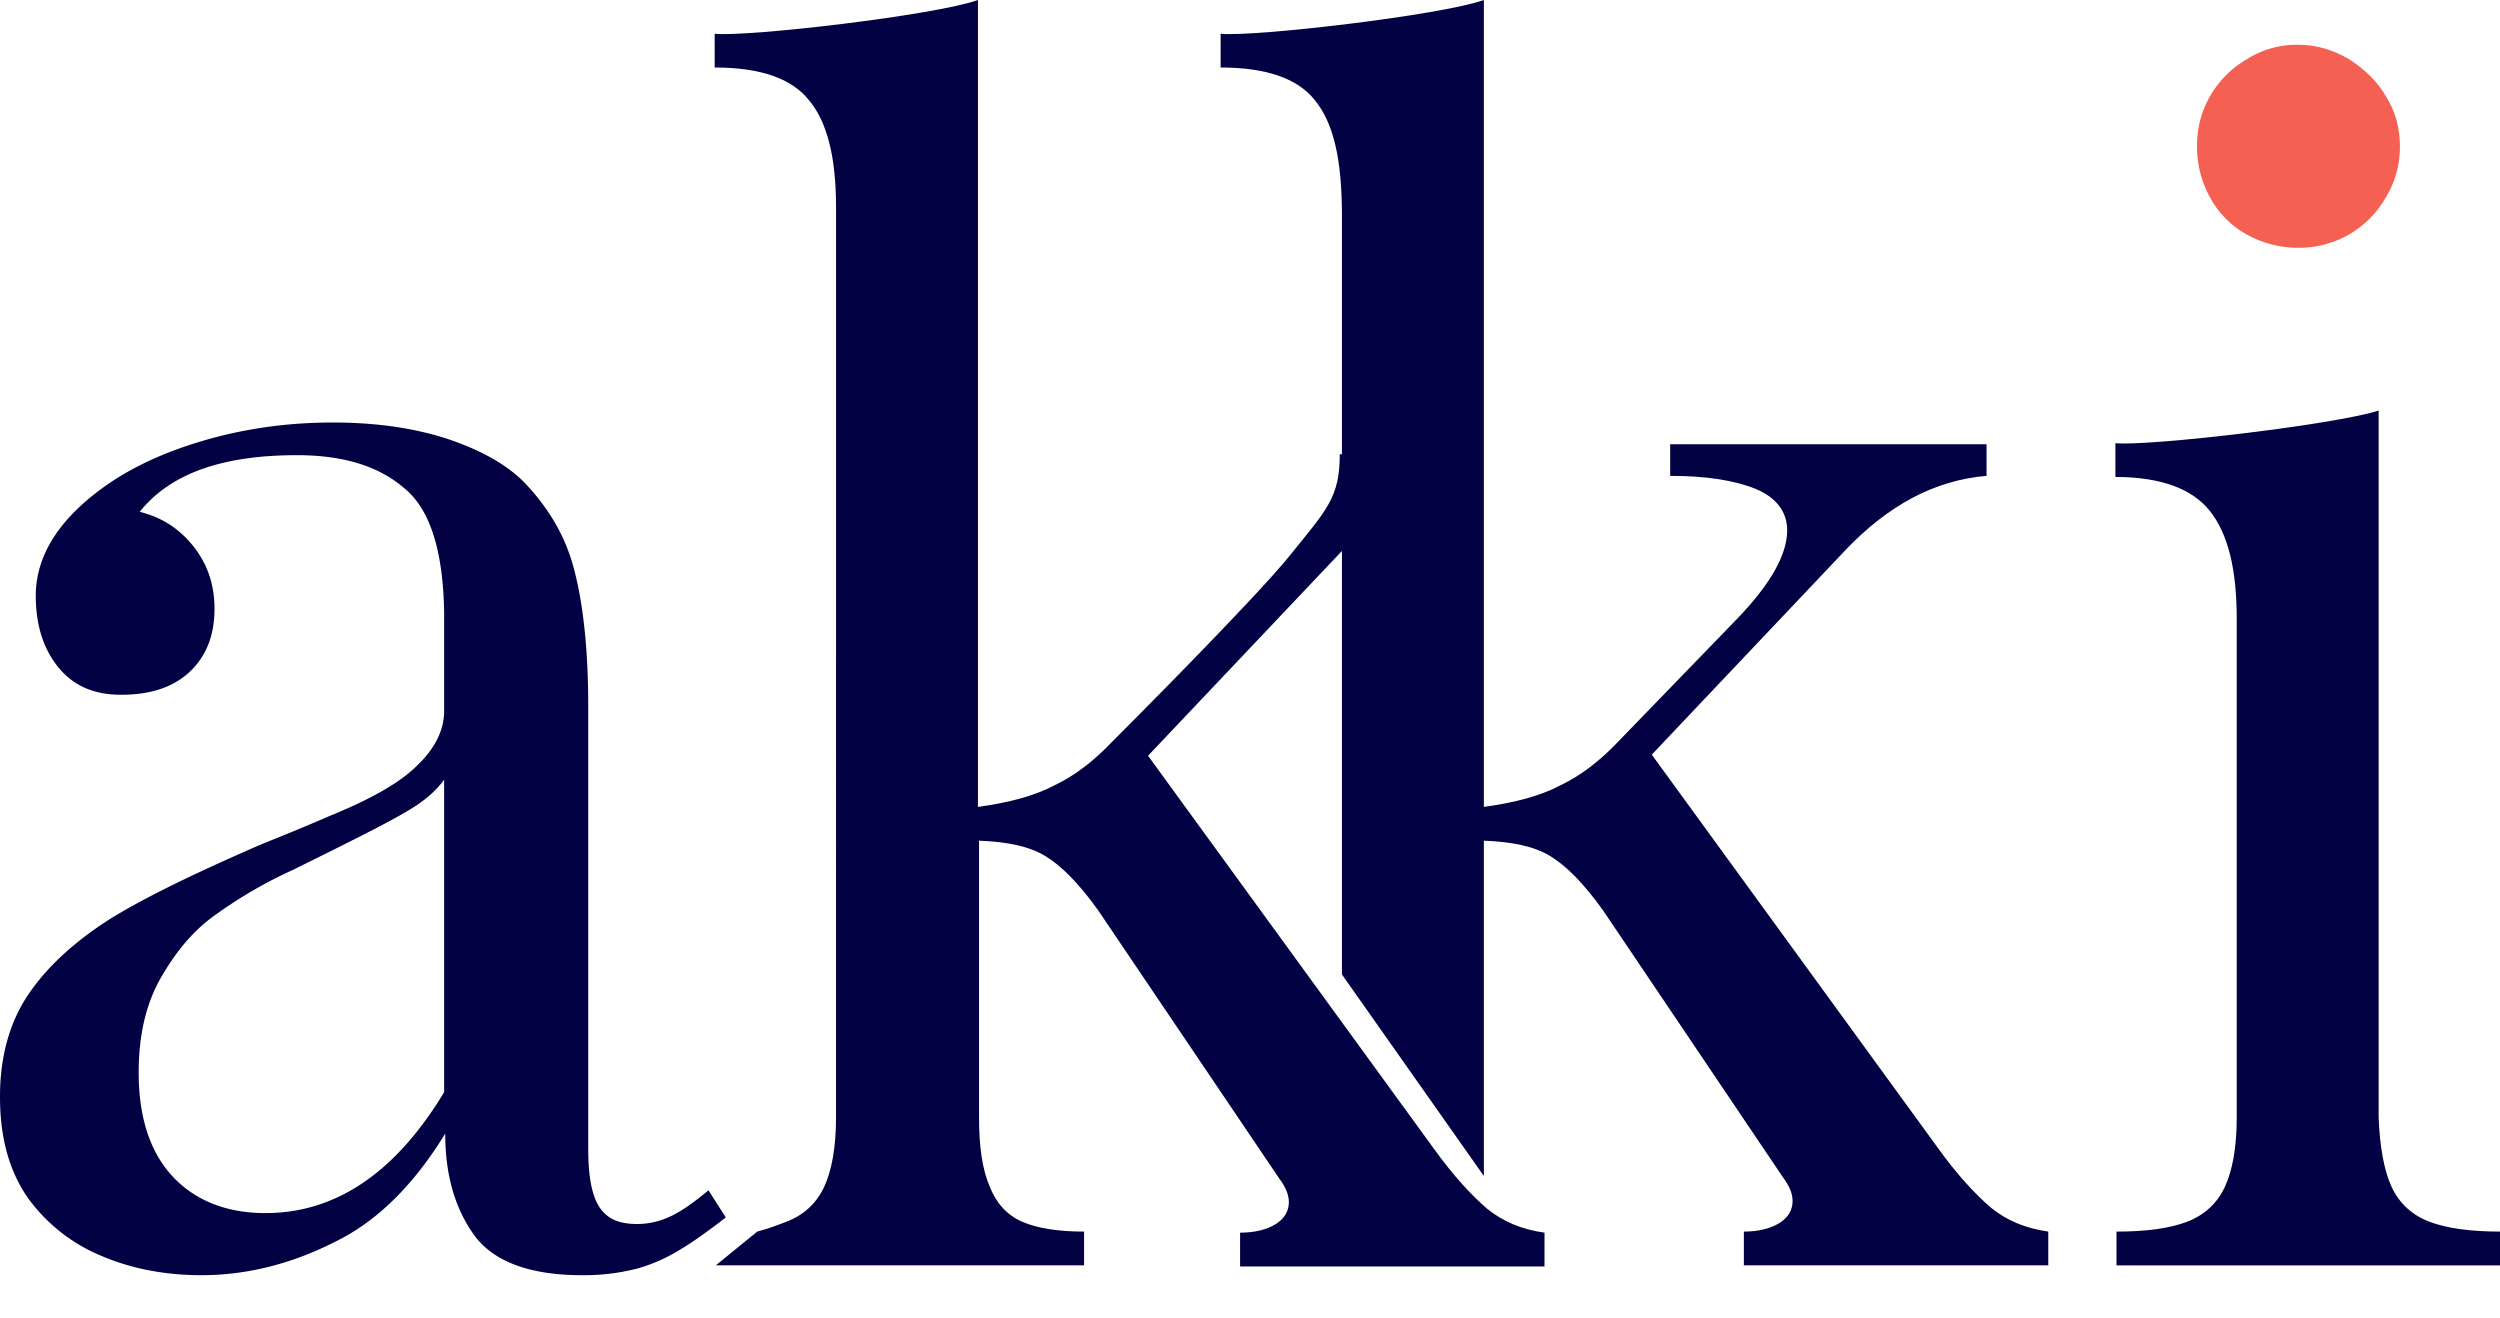 <svg width="55" height="29" fill="none" xmlns="http://www.w3.org/2000/svg"><path d="M51.67 1.297c.336.216.624.48.816.817.216.336.312.72.312 1.105 0 .408-.096.768-.312 1.128a2.22 2.22 0 01-.816.817 2.23 2.23 0 01-1.104.288 2.32 2.32 0 01-1.128-.288 2.054 2.054 0 01-.816-.817 2.323 2.323 0 01-.288-1.128c0-.409.096-.769.288-1.105a2.22 2.22 0 01.816-.817 2.05 2.05 0 011.128-.312c.408 0 .768.12 1.104.312z" fill="#F46153"/><path d="M8.913 10.757c-.572-.503-1.358-.743-2.383-.743-1.644 0-2.788.407-3.456 1.246.477.12.858.36 1.168.743.31.383.477.838.477 1.39 0 .598-.19 1.053-.548 1.389-.358.335-.858.503-1.502.503-.596 0-1.048-.192-1.382-.6-.334-.407-.5-.934-.5-1.58 0-.91.548-1.75 1.644-2.492.572-.383 1.263-.695 2.097-.934.834-.24 1.764-.384 2.789-.384.953 0 1.787.12 2.526.36.715.24 1.287.55 1.692.958.524.551.906 1.174 1.096 1.917.191.718.31 1.725.31 2.994v9.75c0 .576.072 1.007.239 1.27.166.264.428.384.834.384.286 0 .548-.072.786-.192.239-.12.5-.311.787-.55l.38.598c-.404.312-.738.551-1.024.719a3.644 3.644 0 01-.93.407 4.698 4.698 0 01-1.215.144c-1.12 0-1.906-.288-2.335-.839-.43-.575-.668-1.317-.668-2.276-.69 1.126-1.501 1.94-2.455 2.396-.953.48-1.93.719-2.907.719-.81 0-1.55-.144-2.217-.431a3.764 3.764 0 01-1.62-1.294C.19 25.729 0 25.01 0 24.125c0-.887.214-1.653.643-2.276.43-.623 1.05-1.174 1.812-1.653.786-.48 1.835-.982 3.146-1.557.214-.096.786-.312 1.668-.695.882-.36 1.525-.719 1.907-1.102.38-.36.595-.767.595-1.198v-2.18c-.023-1.294-.286-2.228-.858-2.707zm0 7.115c-.405.24-1.215.647-2.478 1.27a9.916 9.916 0 00-1.692.982c-.477.335-.858.79-1.192 1.366-.334.575-.5 1.27-.5 2.108 0 1.006.262 1.773.762 2.3.5.527 1.192.79 2.026.79 1.55 0 2.86-.886 3.932-2.659v-6.876c-.19.264-.476.503-.858.719z" fill="#010143"/><path d="M32.62 10.493c-1.143.096-2.168.647-3.121 1.653l-4.242 4.48 6.291 8.649c.43.599.835 1.03 1.168 1.317.358.288.763.456 1.263.527v.743h-6.697v-.743c.334 0 .596-.072.787-.191.19-.12.286-.288.286-.48 0-.167-.072-.335-.215-.526l-3.98-5.894c-.429-.599-.81-.982-1.168-1.198-.357-.215-.834-.311-1.453-.335v6.085c0 .647.071 1.15.238 1.533.143.36.381.623.715.767.334.143.786.215 1.358.215v.743h-8.103l.912-.743c.256-.072.256-.072.637-.215.382-.144.668-.407.835-.767.166-.36.262-.862.262-1.533V4.552c0-1.078-.191-1.869-.596-2.348-.381-.48-1.073-.719-2.074-.719V.743c.74.072 4.862-.408 5.792-.743v17.752c.69-.096 1.239-.24 1.692-.479.453-.216.882-.551 1.287-.982 0 0 3.074-3.067 3.885-4.073.81-1.006 1.096-1.27 1.096-2.228" fill="#010143"/><path d="M29.523 21.44V4.767c0-1.293-.19-2.06-.596-2.563-.381-.48-1.072-.719-2.073-.719V.743c.739.072 4.862-.408 5.791-.743v17.752c.691-.096 1.24-.24 1.692-.479.453-.216.882-.551 1.287-.982l2.598-2.683c.739-.767 1.096-1.414 1.096-1.94 0-.408-.238-.72-.69-.911-.477-.192-1.097-.288-1.884-.288v-.695h6.96v.695c-1.145.096-2.17.647-3.123 1.653l-4.242 4.48 6.292 8.649c.429.599.834 1.03 1.168 1.317.357.288.763.455 1.263.527v.743h-6.697v-.743c.334 0 .596-.072.786-.191.191-.12.286-.288.286-.48 0-.167-.071-.335-.214-.526l-3.956-5.87c-.43-.599-.81-.982-1.168-1.198-.358-.215-.834-.311-1.454-.335v7.377l-3.122-4.433zm23.093 4.673c.167.36.453.623.835.767.38.143.905.215 1.549.215v.743h-8.437v-.743c.667 0 1.168-.072 1.549-.215.381-.144.667-.407.834-.767.167-.36.262-.862.262-1.533V13.608c0-1.079-.19-1.87-.596-2.372-.38-.48-1.072-.743-2.073-.743V9.75c.715.072 4.838-.407 5.791-.718V24.58c.024.647.12 1.174.286 1.533z" fill="#010143"/></svg>